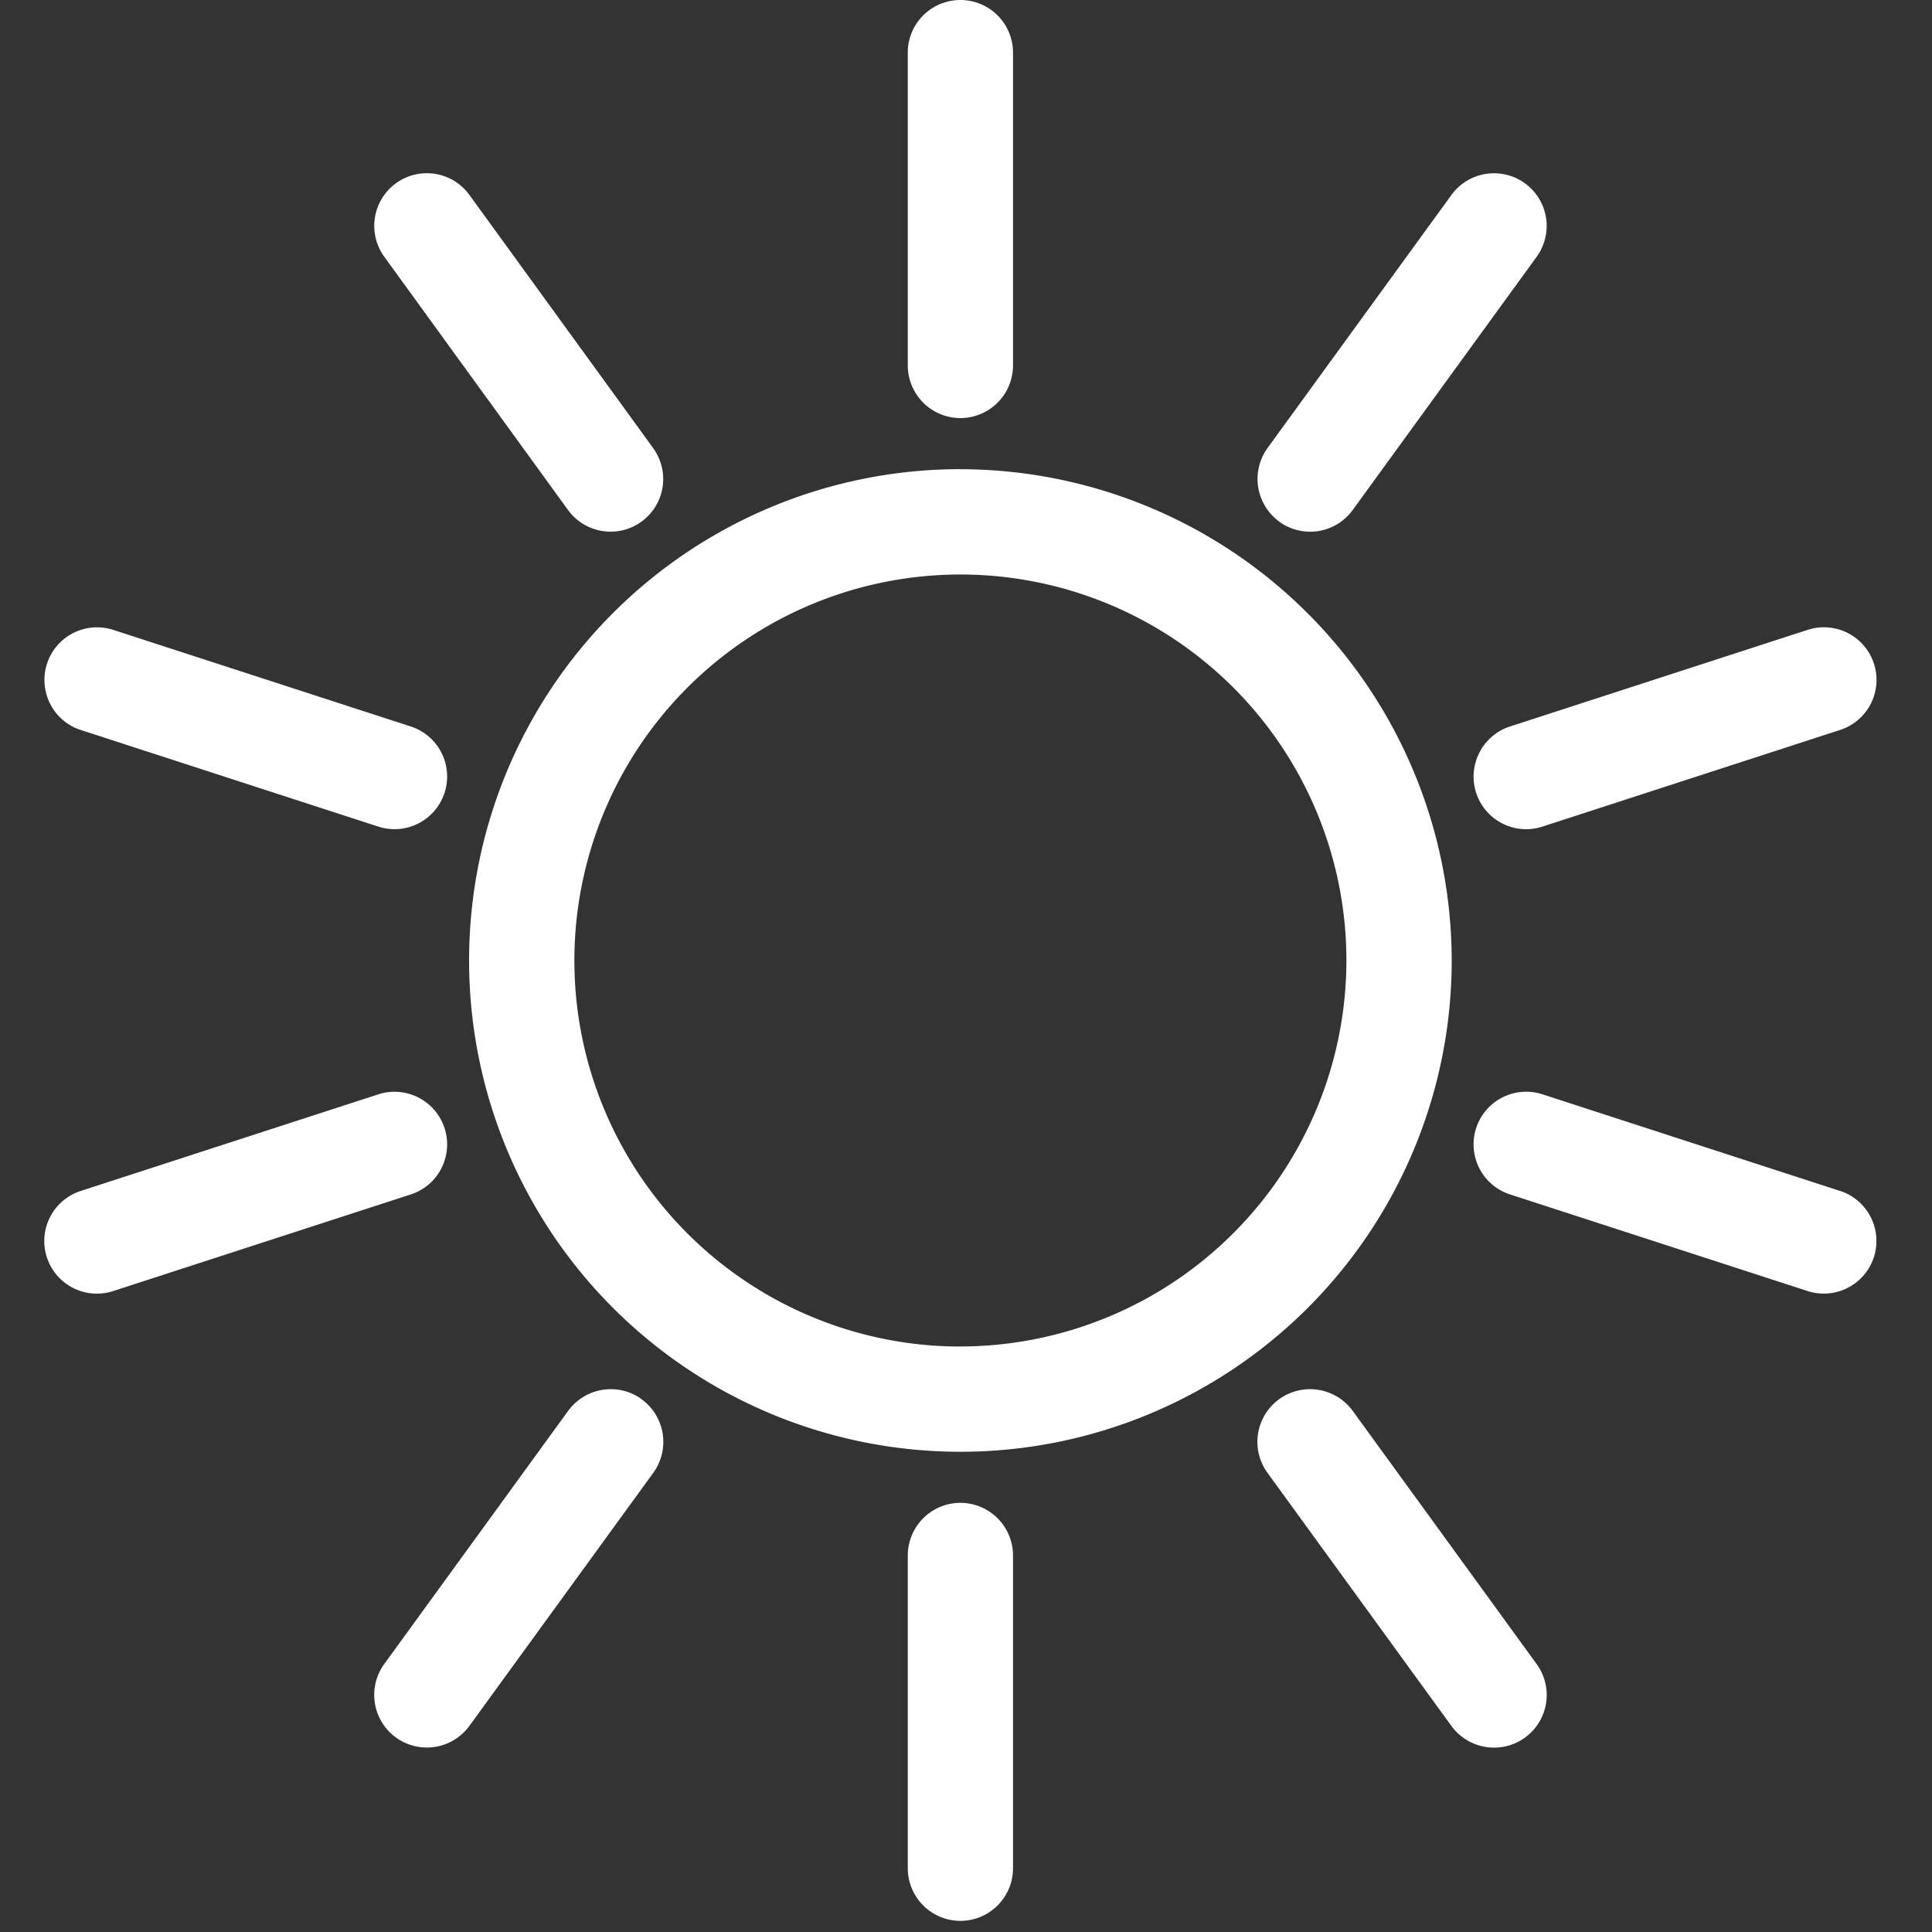 <svg xmlns="http://www.w3.org/2000/svg" xmlns:xlink="http://www.w3.org/1999/xlink" width="30" height="30" viewBox="0 0 30 30">
  <rect x="0" y="0" width="30" height="30" fill="#333333" stroke="none"/>
  <defs>
    <clipPath id="clip-path">
      <rect id="長方形_244340" data-name="長方形 244340" width="30" height="30" fill="#fff"/>
    </clipPath>
    <clipPath id="clip-path-2">
      <rect id="長方形_244339" data-name="長方形 244339" width="28.449" height="29.828" fill="#fff"/>
    </clipPath>
  </defs>
  <g id="マスクグループ_57275" data-name="マスクグループ 57275" clip-path="url(#clip-path)">
    <g id="グループ_57379" data-name="グループ 57379" transform="translate(0.689 0)">
      <g id="グループ_57378" data-name="グループ 57378" clip-path="url(#clip-path-2)">
        <path id="パス_117399" data-name="パス 117399" d="M26.161,20.471A7.629,7.629,0,1,0,33.79,28.1a7.638,7.638,0,0,0-7.629-7.628m0,13.623A5.994,5.994,0,1,1,32.155,28.1a6,6,0,0,1-5.994,5.994" transform="translate(-11.937 -13.186)" fill="#fff"/>
        <path id="パス_117400" data-name="パス 117400" d="M38.489,6.492a.818.818,0,0,0,.817-.817V.817a.817.817,0,1,0-1.634,0V5.675a.818.818,0,0,0,.817.817" transform="translate(-24.265 0)" fill="#fff"/>
        <path id="パス_117401" data-name="パス 117401" d="M17.4,12.792a.817.817,0,1,0,1.322-.961L15.869,7.9a.816.816,0,0,0-1.141-.181.818.818,0,0,0-.181,1.141Z" transform="translate(-9.269 -4.873)" fill="#fff"/>
        <path id="パス_117402" data-name="パス 117402" d="M.565,28.964l4.619,1.5A.817.817,0,1,0,5.69,28.91l-4.62-1.5a.817.817,0,0,0-.98,1.148.808.808,0,0,0,.475.406" transform="translate(0 -17.629)" fill="#fff"/>
        <path id="パス_117403" data-name="パス 117403" d="M6.165,48.821a.817.817,0,0,0-.98-1.148l-4.62,1.5a.817.817,0,1,0,.505,1.554l4.62-1.5a.81.81,0,0,0,.475-.406" transform="translate(0 -30.68)" fill="#fff"/>
        <path id="パス_117404" data-name="パス 117404" d="M18.544,60.769a.813.813,0,0,0-.48-.156.822.822,0,0,0-.662.337l-2.855,3.93a.817.817,0,1,0,1.322.961l2.855-3.929a.819.819,0,0,0-.18-1.142" transform="translate(-9.269 -39.042)" fill="#fff"/>
        <path id="パス_117405" data-name="パス 117405" d="M38.489,65.571a.818.818,0,0,0-.817.817v4.857a.817.817,0,1,0,1.634,0V66.388a.818.818,0,0,0-.817-.817" transform="translate(-24.265 -42.235)" fill="#fff"/>
        <path id="パス_117406" data-name="パス 117406" d="M54.411,60.95a.821.821,0,0,0-.662-.337.818.818,0,0,0-.661,1.3l2.855,3.929a.82.82,0,0,0,.662.337.817.817,0,0,0,.66-1.3Z" transform="translate(-34.095 -39.042)" fill="#fff"/>
        <path id="パス_117407" data-name="パス 117407" d="M68.051,49.173l-4.619-1.5a.817.817,0,1,0-.505,1.554l4.619,1.5a.817.817,0,0,0,.505-1.555" transform="translate(-40.168 -30.68)" fill="#fff"/>
        <path id="パス_117408" data-name="パス 117408" d="M62.451,29.316a.816.816,0,0,0,.98,1.148l4.62-1.5a.817.817,0,1,0-.505-1.554l-4.62,1.5a.81.81,0,0,0-.475.406" transform="translate(-40.168 -17.629)" fill="#fff"/>
        <path id="パス_117409" data-name="パス 117409" d="M53.269,12.973a.817.817,0,0,0,1.142-.181l2.855-3.93A.817.817,0,1,0,55.944,7.9l-2.855,3.929a.819.819,0,0,0,.18,1.142" transform="translate(-34.095 -4.873)" fill="#fff"/>
      </g>
    </g>
  </g>
</svg>
